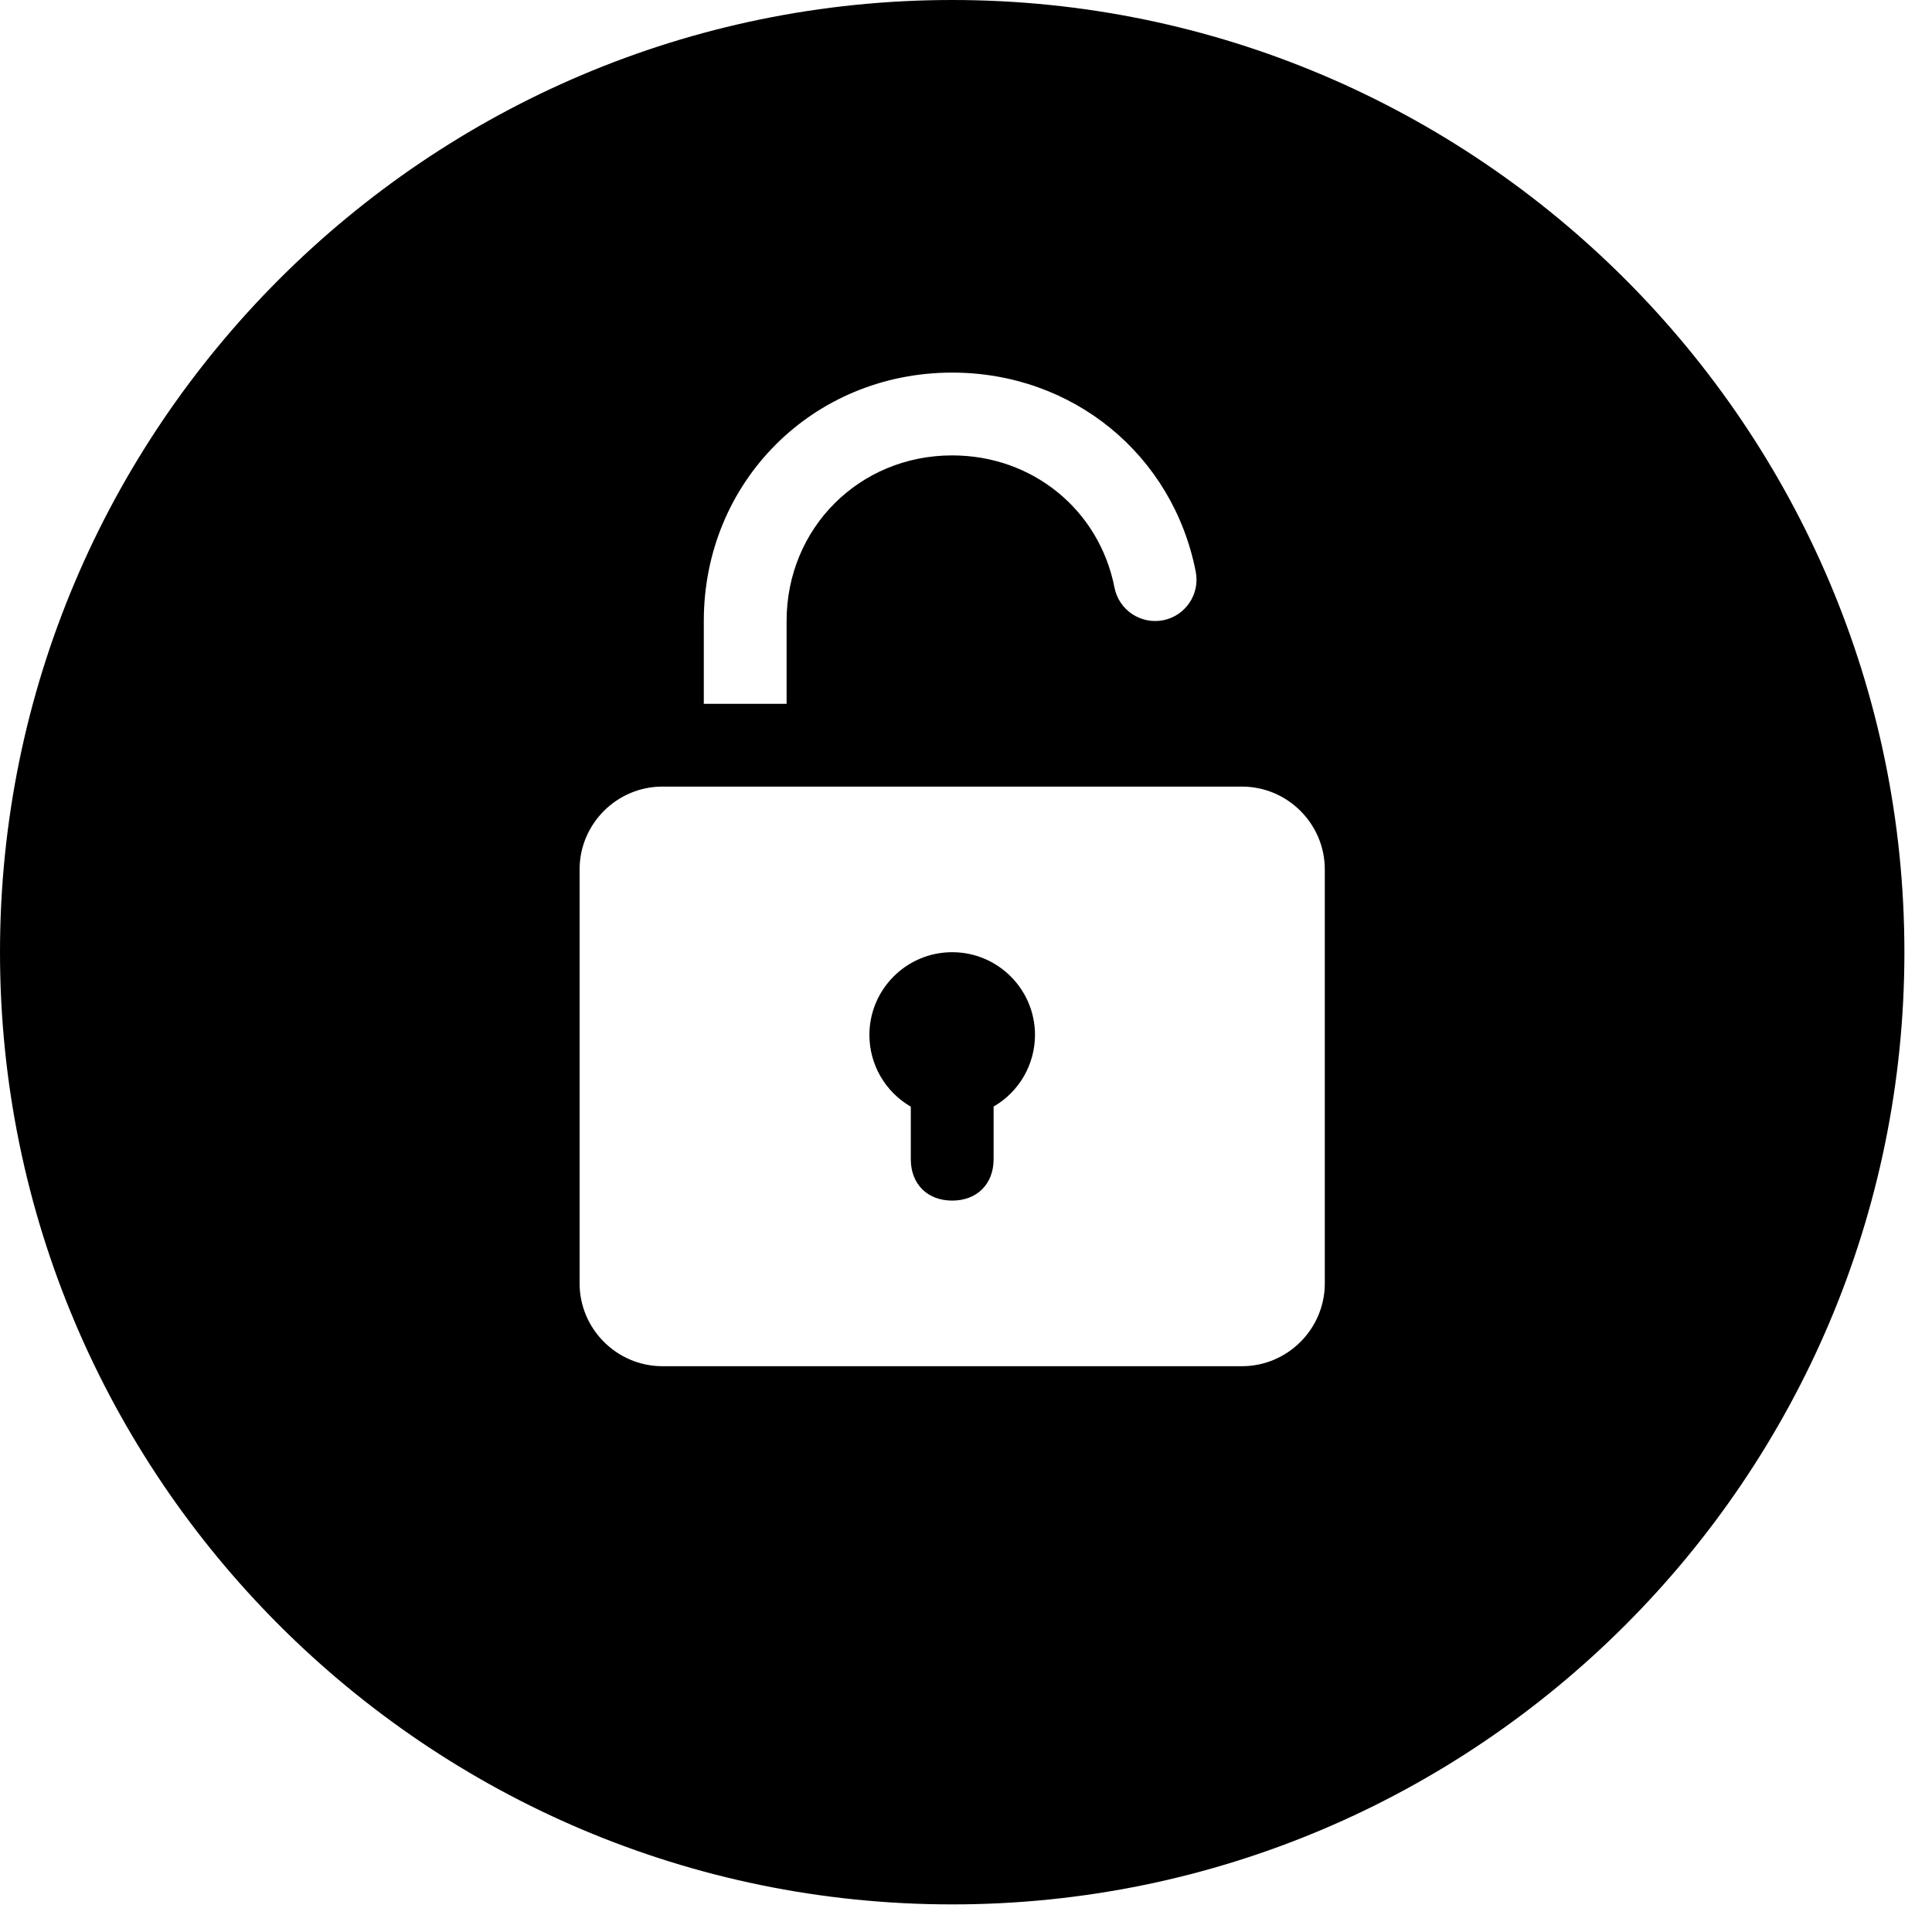 <?xml version="1.0" encoding="UTF-8"?>
<svg width="56px" height="56px" viewBox="0 0 56 56" version="1.1" xmlns="http://www.w3.org/2000/svg" xmlns:xlink="http://www.w3.org/1999/xlink">
    <title>save</title>
    <defs>
        <filter id="filter-1">
            <feColorMatrix in="SourceGraphic" type="matrix" values="0 0 0 0 1 0 0 0 0 0 0 0 0 0 0 0 0 0 1 0"></feColorMatrix>
        </filter>
    </defs>
    <g id="Pornhub" stroke="none" stroke-width="1" fill="none" fill-rule="evenodd">
        <g id="save" transform="translate(-380, -406)" filter="url(#filter-1)">
            <g transform="translate(380, 406)">
                <path d="M27.6,0 C12.382,0 0,12.382 0,27.6 C0,42.818 12.382,55.2 27.6,55.2 C42.818,55.2 55.2,42.818 55.2,27.6 C55.2,12.382 42.818,0 27.6,0 Z M27.6,10.8 C31.09,10.8 33.993,13.173 34.659,16.57 C34.787,17.221 34.363,17.851 33.712,17.979 C33.061,18.103 32.432,17.682 32.304,17.032 C31.862,14.776 29.927,13.2 27.6,13.2 C24.908,13.2 22.8,15.308 22.8,18 L22.8,20.4 L20.4,20.4 L20.4,18 C20.4,13.963 23.563,10.8 27.6,10.8 Z M19.2,22.8 L20.4,22.8 L22.8,22.8 L32.4,22.8 L34.8,22.8 L36,22.8 C37.32,22.8 38.4,23.88 38.4,25.2 L38.4,37.2 C38.4,38.52 37.32,39.6 36,39.6 L19.2,39.6 C17.88,39.6 16.8,38.52 16.8,37.2 L16.8,25.2 C16.8,23.88 17.88,22.8 19.2,22.8 Z M27.6,27.6 C26.275,27.6 25.2,28.675 25.2,30 C25.201,30.857 25.658,31.648 26.4,32.077 L26.4,33.6 C26.4,34.32 26.88,34.8 27.6,34.8 C28.32,34.8 28.8,34.32 28.8,33.6 L28.8,32.074 C29.541,31.646 29.998,30.856 30,30 C30,28.675 28.925,27.6 27.6,27.6 Z" id="Shape" fill="#000000" fill-rule="nonzero"></path>
            </g>
        </g>
    </g>
</svg>